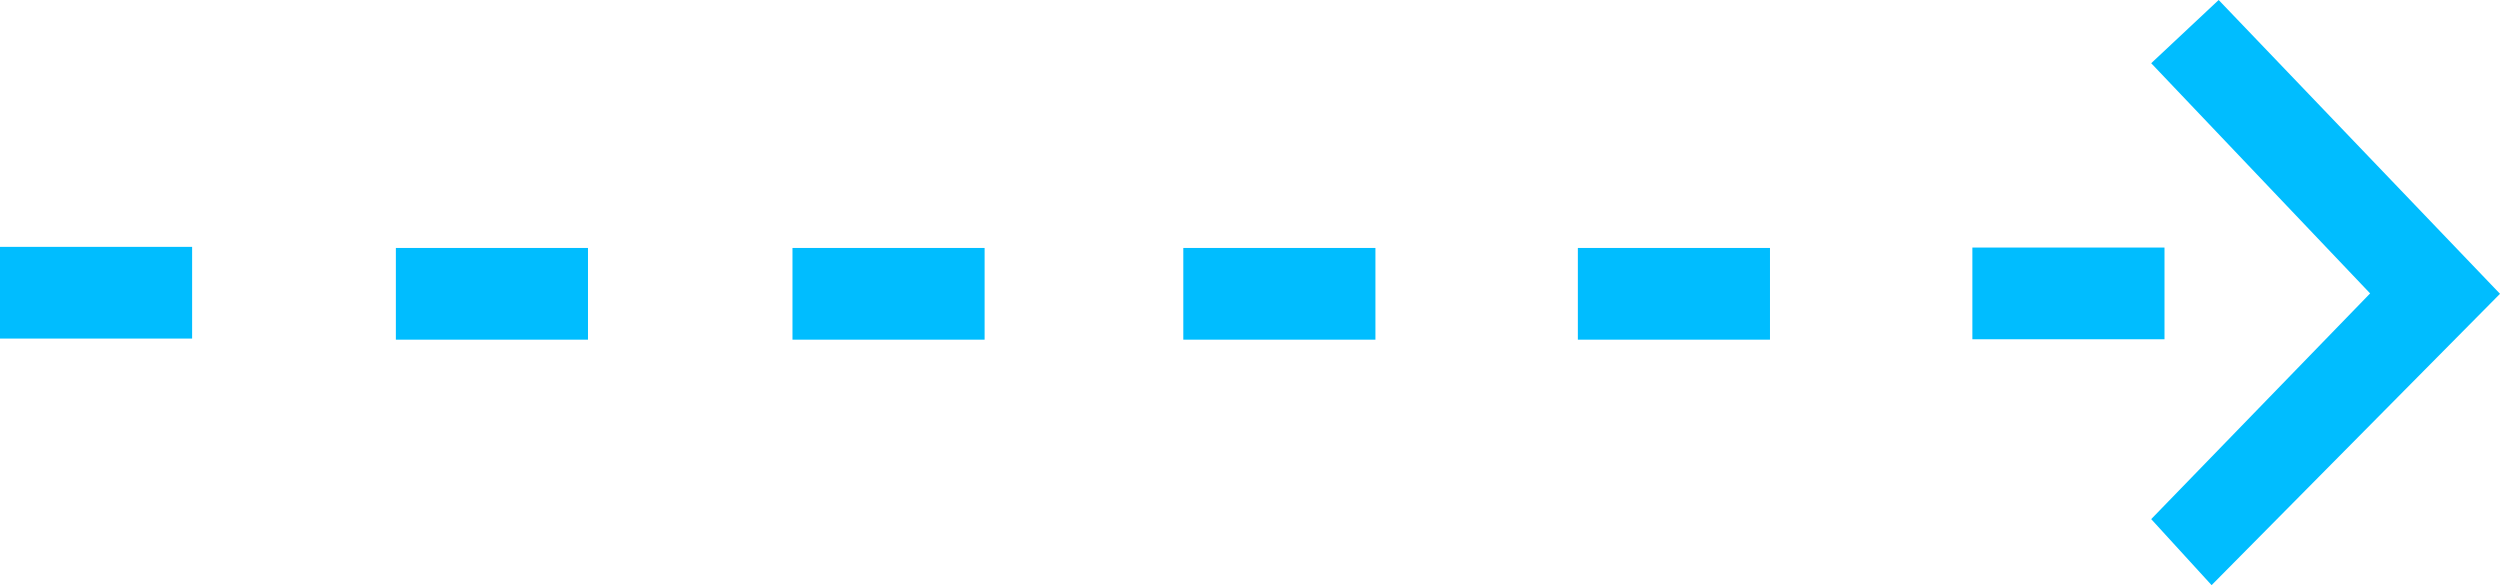 <svg enable-background="new 393.145 1135.835 296.569 69.415" height="69.415" viewBox="393.145 1135.835 296.569 69.415" width="296.569" xmlns="http://www.w3.org/2000/svg"><g fill="#00bdff"><path d="m393.145 1165.12h22.791v10.879h-22.791z"/><path d="m440.105 1165.25h22.791v10.879h-22.791z"/><path d="m487.155 1165.25h22.791v10.879h-22.791z"/><path d="m533.518 1165.25h22.791v10.879h-22.791z"/><path d="m580.322 1165.25h22.791v10.879h-22.791z"/><path d="m627.123 1165.202h22.791v10.879h-22.791z"/><path d="m648.336 1143.335 8.003-7.5 33.375 34.854-34.213 34.561-7.165-7.833 25.97-26.775z"/></g></svg>